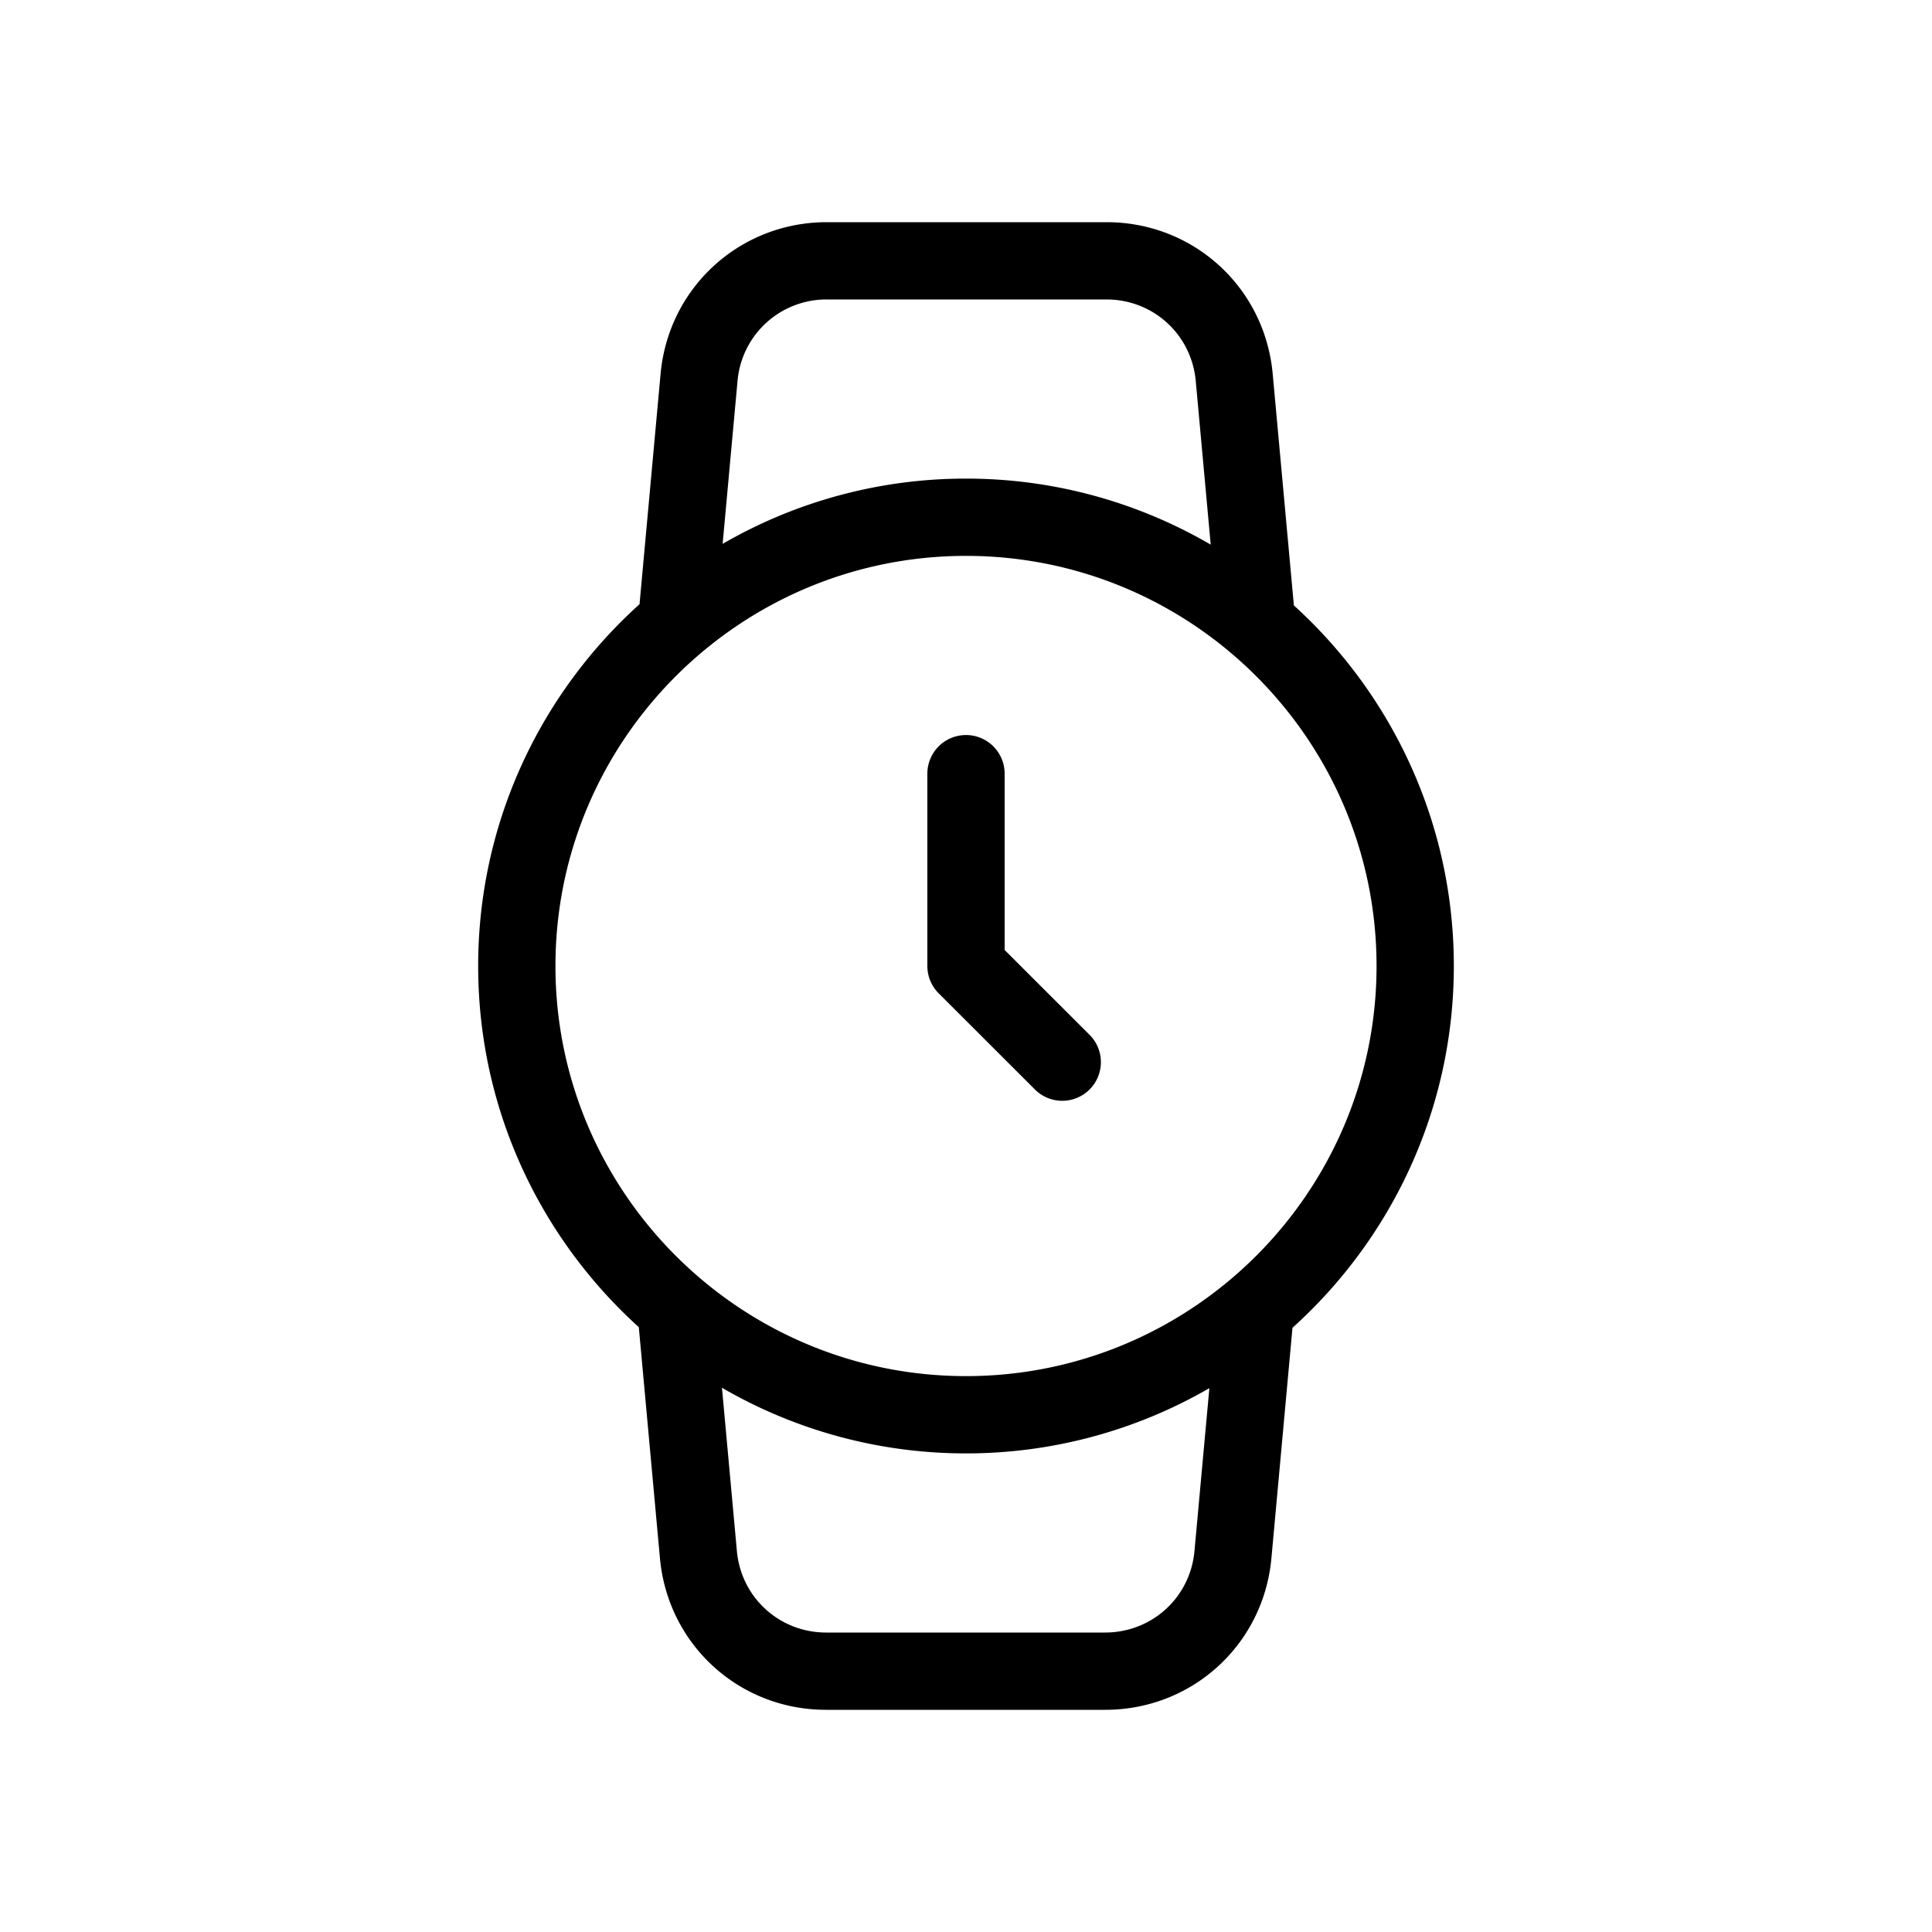<?xml version="1.0" encoding="UTF-8"?>
<svg data-bbox="49.5 23 101 154" viewBox="0 0 200 200" height="200" width="200" xmlns="http://www.w3.org/2000/svg" data-type="color">
    <g>
        <path d="M150.5 100c0-14.778-6.392-28.092-16.558-37.328l-2.191-23.955C130.938 29.745 123.545 23 114.554 23H85.582c-8.994.008-16.389 6.765-17.199 15.714l-2.179 23.833C55.954 71.788 49.5 85.154 49.5 100c0 14.812 6.423 28.152 16.63 37.39l2.185 23.892C69.128 170.255 76.521 177 85.513 177h28.892c9.007 0 16.4-6.745 17.213-15.714l2.179-23.833C144.046 128.212 150.5 114.846 150.5 100zM76.349 39.439A9.237 9.237 0 0 1 85.585 31h28.952c4.838 0 8.811 3.622 9.247 8.442l1.549 16.939A50.204 50.204 0 0 0 100 49.545 50.209 50.209 0 0 0 74.807 56.3l1.542-16.861zM57.5 100c0-23.41 19.065-42.455 42.5-42.455S142.5 76.59 142.5 100s-19.065 42.455-42.5 42.455S57.5 123.41 57.5 100zm66.151 60.561c-.437 4.818-4.408 8.439-9.264 8.439H85.529c-4.838 0-8.811-3.622-9.247-8.442l-1.545-16.898A50.212 50.212 0 0 0 100 150.455a50.209 50.209 0 0 0 25.193-6.755l-1.542 16.861z" fill="#000001" data-color="1"/>
        <path d="M107.137 112.784a3.988 3.988 0 0 0 2.827 1.17 4 4 0 0 0 2.827-6.83L104 98.342V80.091a4 4 0 0 0-8 0V100a4 4 0 0 0 1.173 2.83l9.964 9.954z" fill="#000001" data-color="1"/>
    </g>
</svg>
